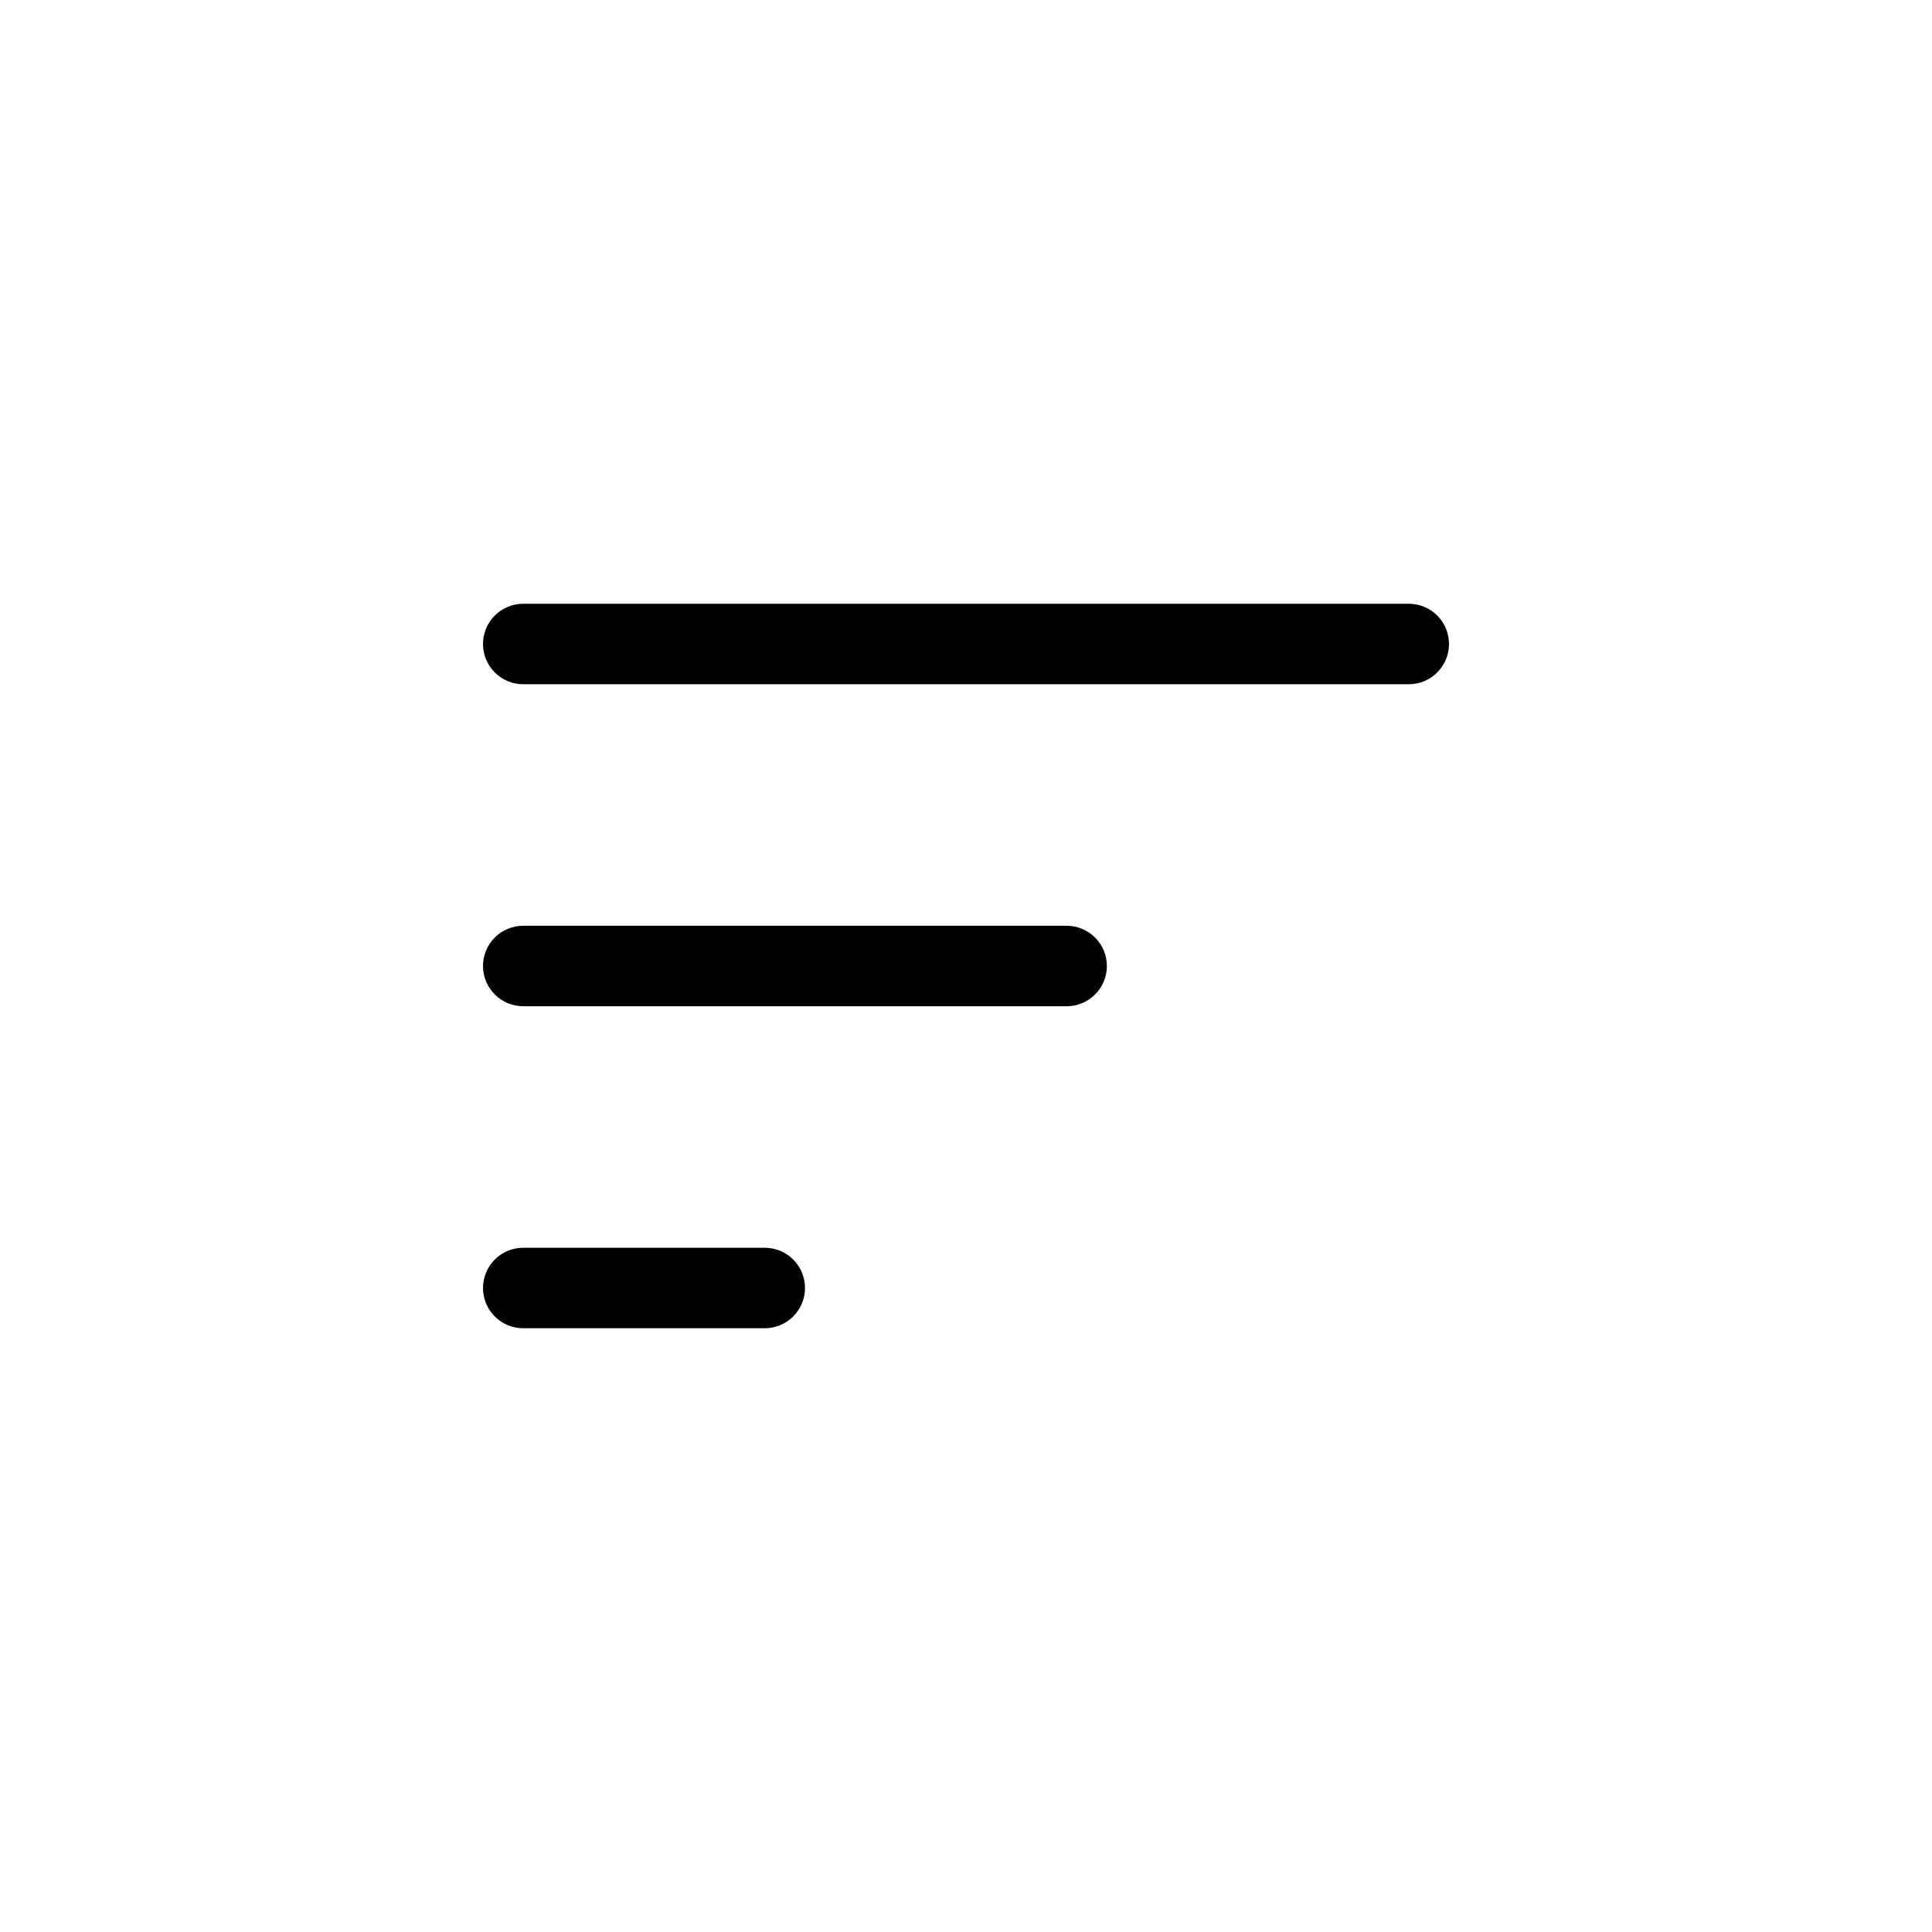 <svg width="48" height="48" viewBox="0 0 48 48" fill="none" xmlns="http://www.w3.org/2000/svg">
<g id="Frame">
<path id="Vector" d="M27.5 24C27.5 24.265 27.395 24.52 27.207 24.707C27.02 24.895 26.765 25 26.5 25H13C12.735 25 12.48 24.895 12.293 24.707C12.105 24.52 12 24.265 12 24C12 23.735 12.105 23.48 12.293 23.293C12.48 23.105 12.735 23 13 23H26.5C26.765 23 27.02 23.105 27.207 23.293C27.395 23.48 27.5 23.735 27.5 24ZM13 17H35C35.265 17 35.52 16.895 35.707 16.707C35.895 16.52 36 16.265 36 16C36 15.735 35.895 15.48 35.707 15.293C35.52 15.105 35.265 15 35 15H13C12.735 15 12.48 15.105 12.293 15.293C12.105 15.48 12 15.735 12 16C12 16.265 12.105 16.52 12.293 16.707C12.48 16.895 12.735 17 13 17ZM19 31H13C12.735 31 12.48 31.105 12.293 31.293C12.105 31.48 12 31.735 12 32C12 32.265 12.105 32.52 12.293 32.707C12.48 32.895 12.735 33 13 33H19C19.265 33 19.52 32.895 19.707 32.707C19.895 32.52 20 32.265 20 32C20 31.735 19.895 31.48 19.707 31.293C19.52 31.105 19.265 31 19 31Z" fill="#DFF7FF" style="fill:#DFF7FF;fill:color(display-p3 0.874 0.97 1);fill-opacity:1;"/>
</g>
</svg>
